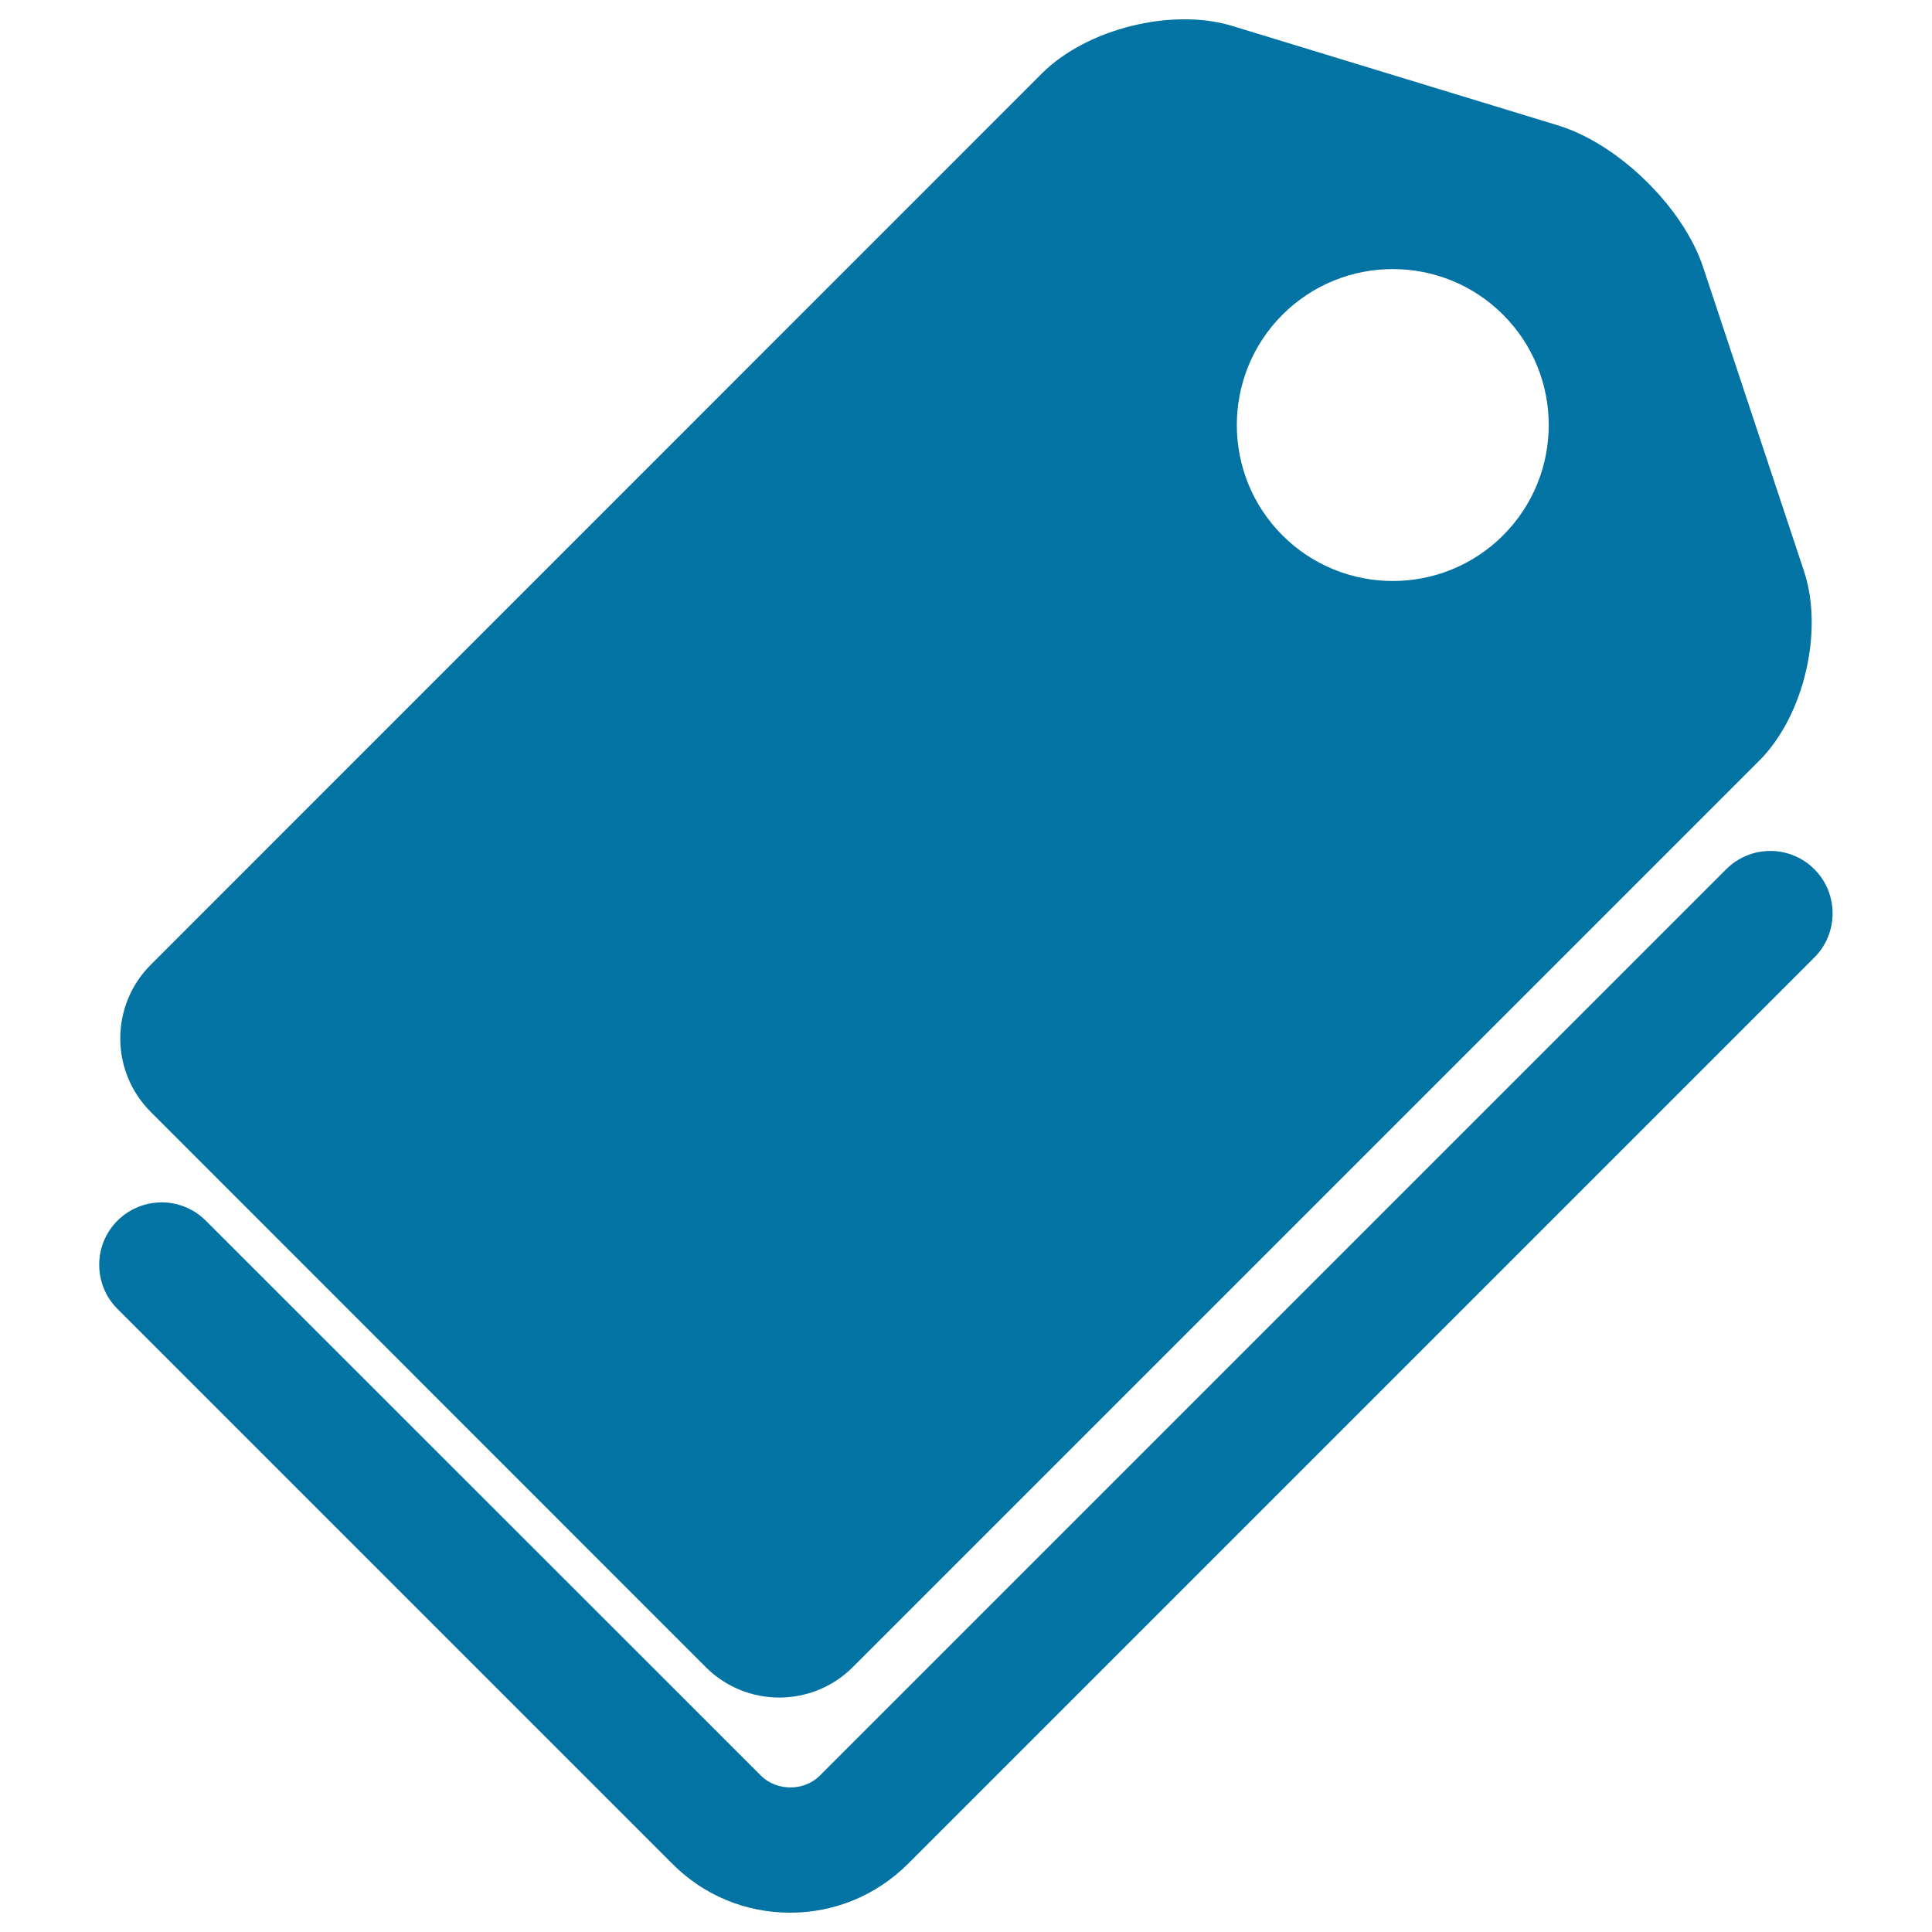 <svg xmlns="http://www.w3.org/2000/svg" viewBox="0 0 1000 1000" style="fill:#0273a2">
<title>Tag Black Tool Shape SVG icon</title>
<g><g><path d="M893.5,449.9L424.3,919.1c-8.1,8.1-22.3,8.1-30.4,0L106.5,631.8c-12.6-12.6-33-12.6-45.7,0c-12.6,12.6-12.6,33.1,0,45.7l287.3,287.3c16.3,16.3,37.9,25.2,60.9,25.2c23,0,44.6-9,60.9-25.2l469.2-469.2c12.6-12.6,12.6-33.1,0-45.7C926.5,437.3,906.1,437.3,893.5,449.9z"/><path d="M365.3,862.9c21,21,55.1,21,76.1,0l469.2-469.2c23.1-23.1,33.4-66.9,23.2-97.9l-52.3-157.6c-10.3-31-43.9-63.8-75.1-73.3L637.7,13.4c-31.2-9.5-75.2,1.5-98.3,24.5L78,499.4c-21,21-21,55.1,0,76.1L365.3,862.9z M663.8,162.9c31.5-31.5,82.7-31.5,114.2,0c31.5,31.5,31.5,82.7,0,114.2c-31.5,31.5-82.7,31.5-114.2,0C632.3,245.6,632.3,194.4,663.8,162.9z"/></g></g>
</svg>